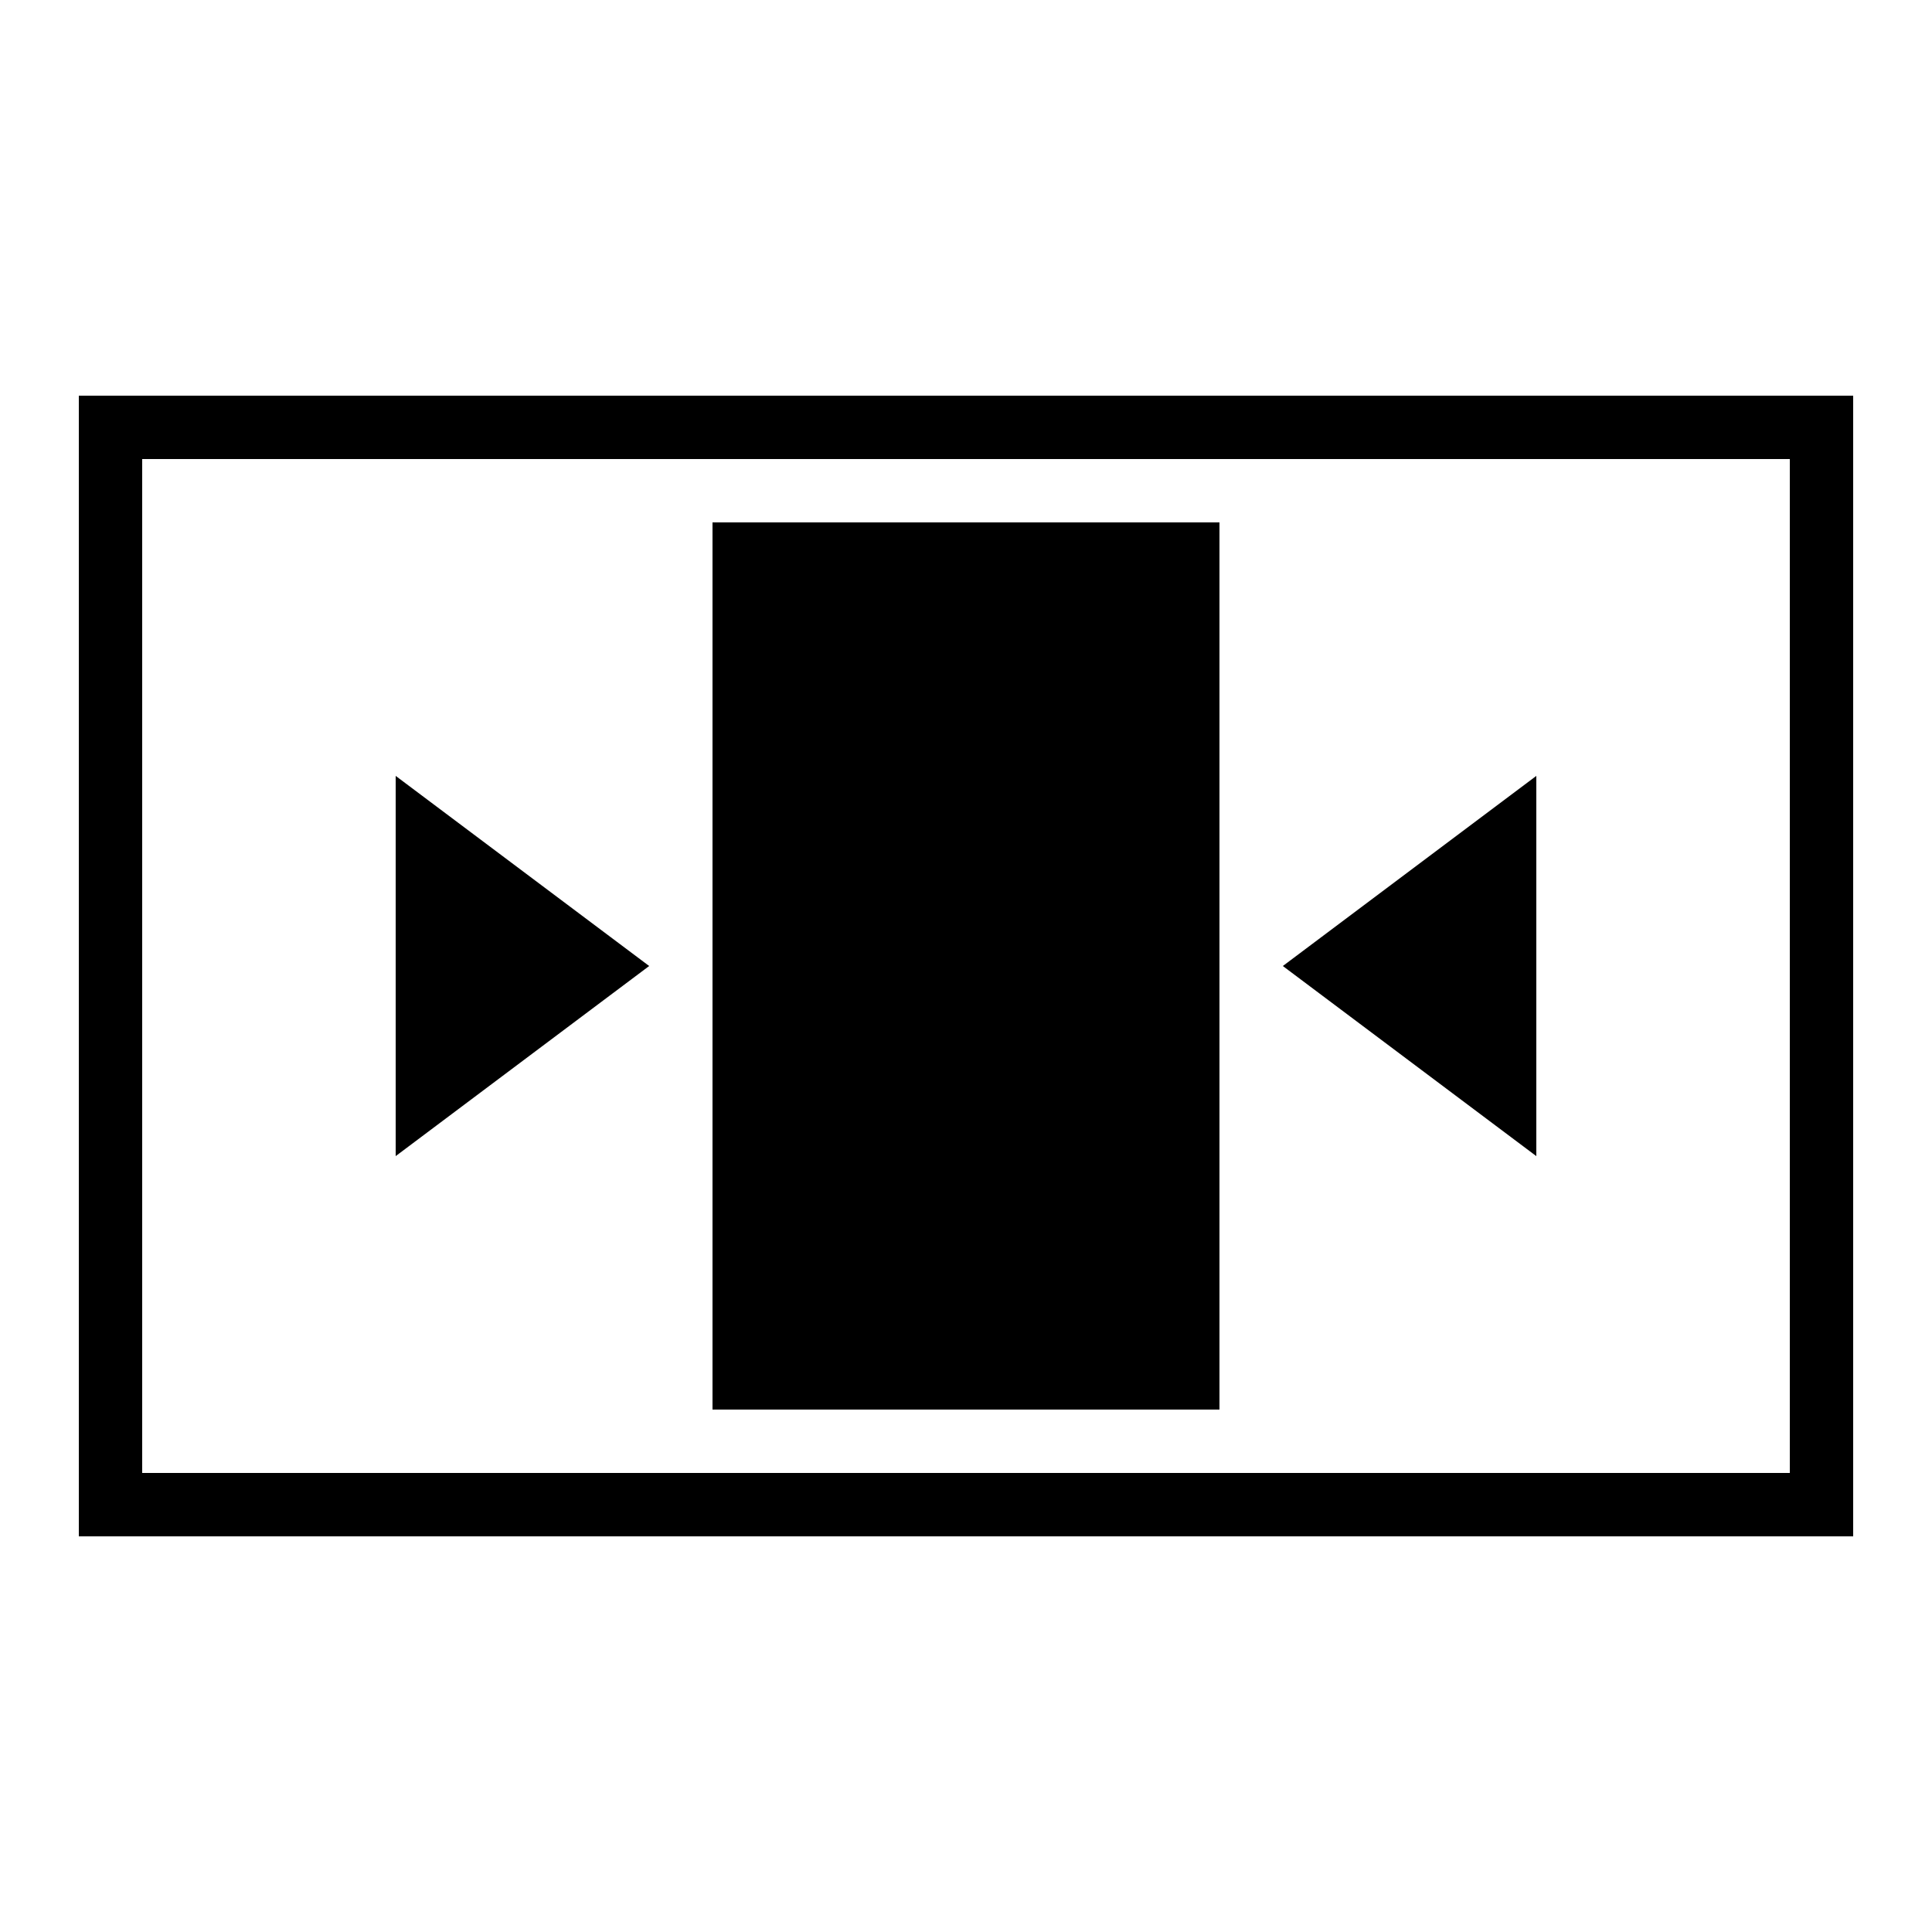 <?xml version="1.0" encoding="UTF-8"?>
<!-- The Best Svg Icon site in the world: iconSvg.co, Visit us! https://iconsvg.co -->
<svg fill="#000000" width="800px" height="800px" version="1.1" viewBox="144 144 512 512" xmlns="http://www.w3.org/2000/svg">
 <g>
  <path d="m164.89 248.86v302.29h470.22v-302.29zm453.43 285.49h-436.64v-268.7h436.64z"/>
  <path d="m332.82 282.44h134.35v235.11h-134.35z"/>
  <path d="m248.86 349.62v100.76l67.176-50.379z"/>
  <path d="m551.14 349.62-67.176 50.383 67.176 50.379z"/>
 </g>
</svg>
